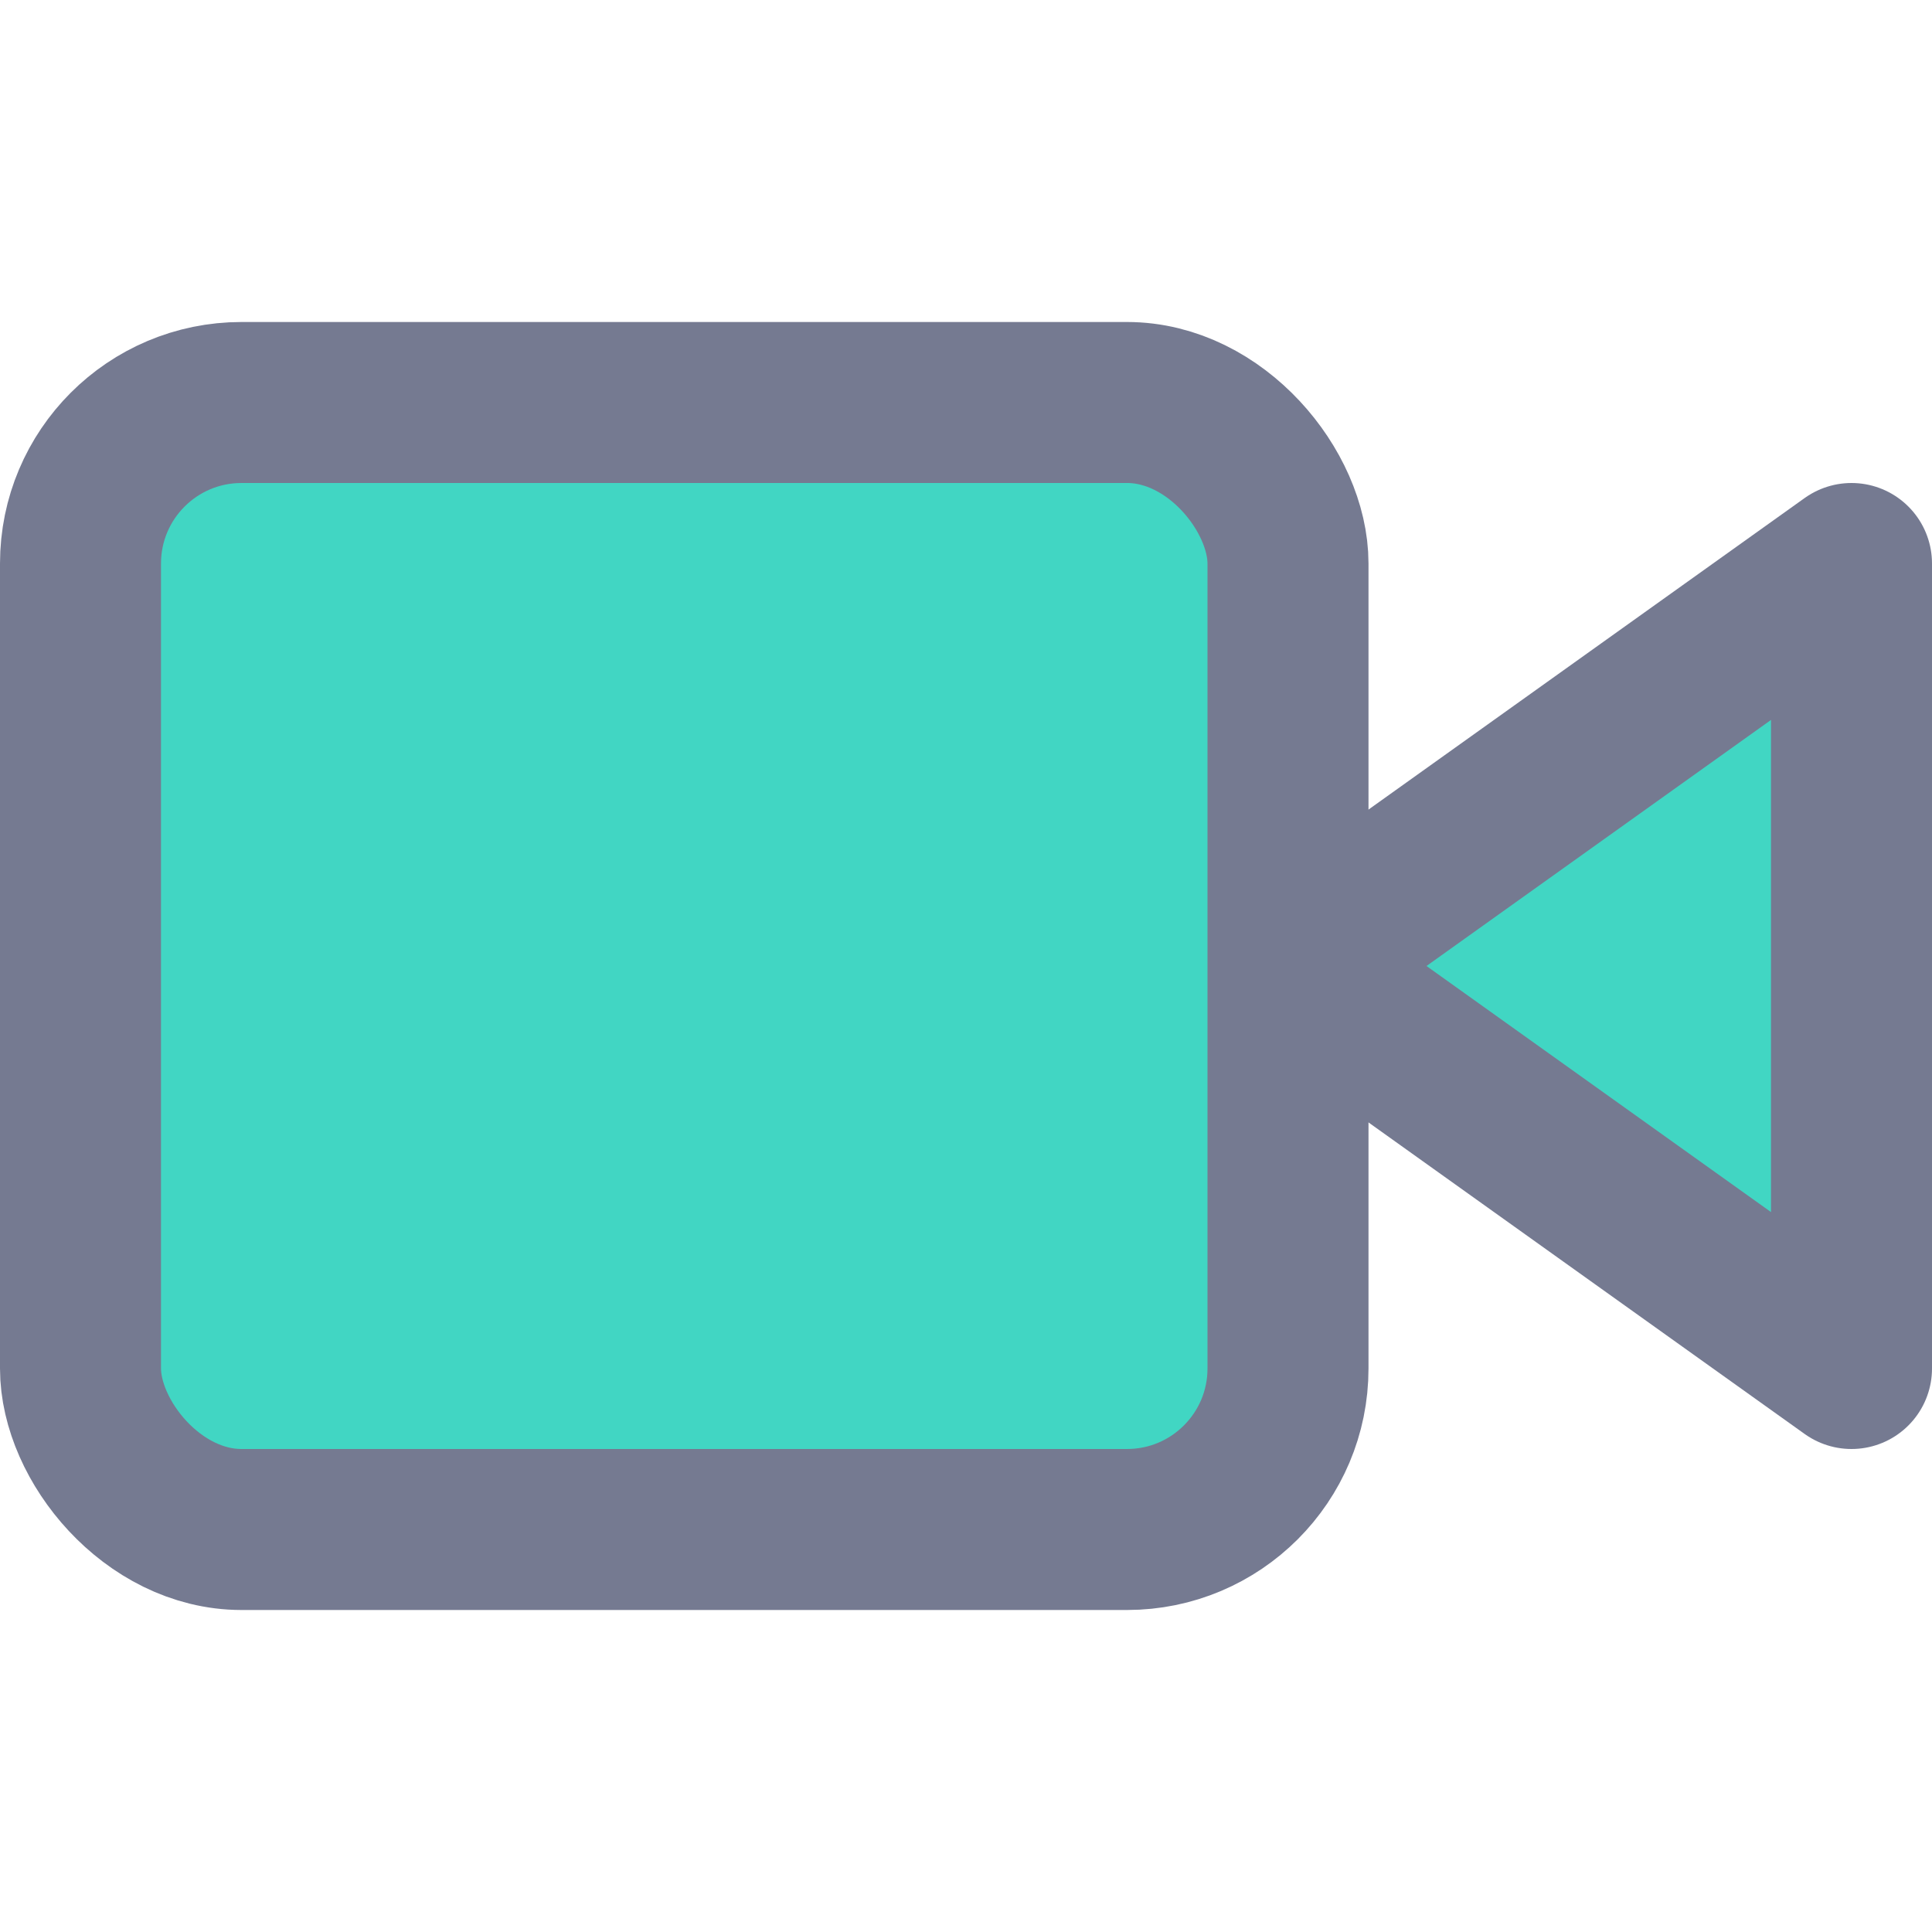 <svg xmlns="http://www.w3.org/2000/svg" width="24" height="24" viewBox="0 0 24 24" fill="none" stroke="currentColor" stroke-width="2" stroke-linecap="round" stroke-linejoin="round" class="feather feather-video"><polygon style="fill:#41d6c3; stroke: #757a91;" points="23 7 16 12 23 17 23 7"></polygon><rect style="fill:#41d6c3; stroke: #757a91;" x="1" y="5" width="15" height="14" rx="2" ry="2"></rect></svg>